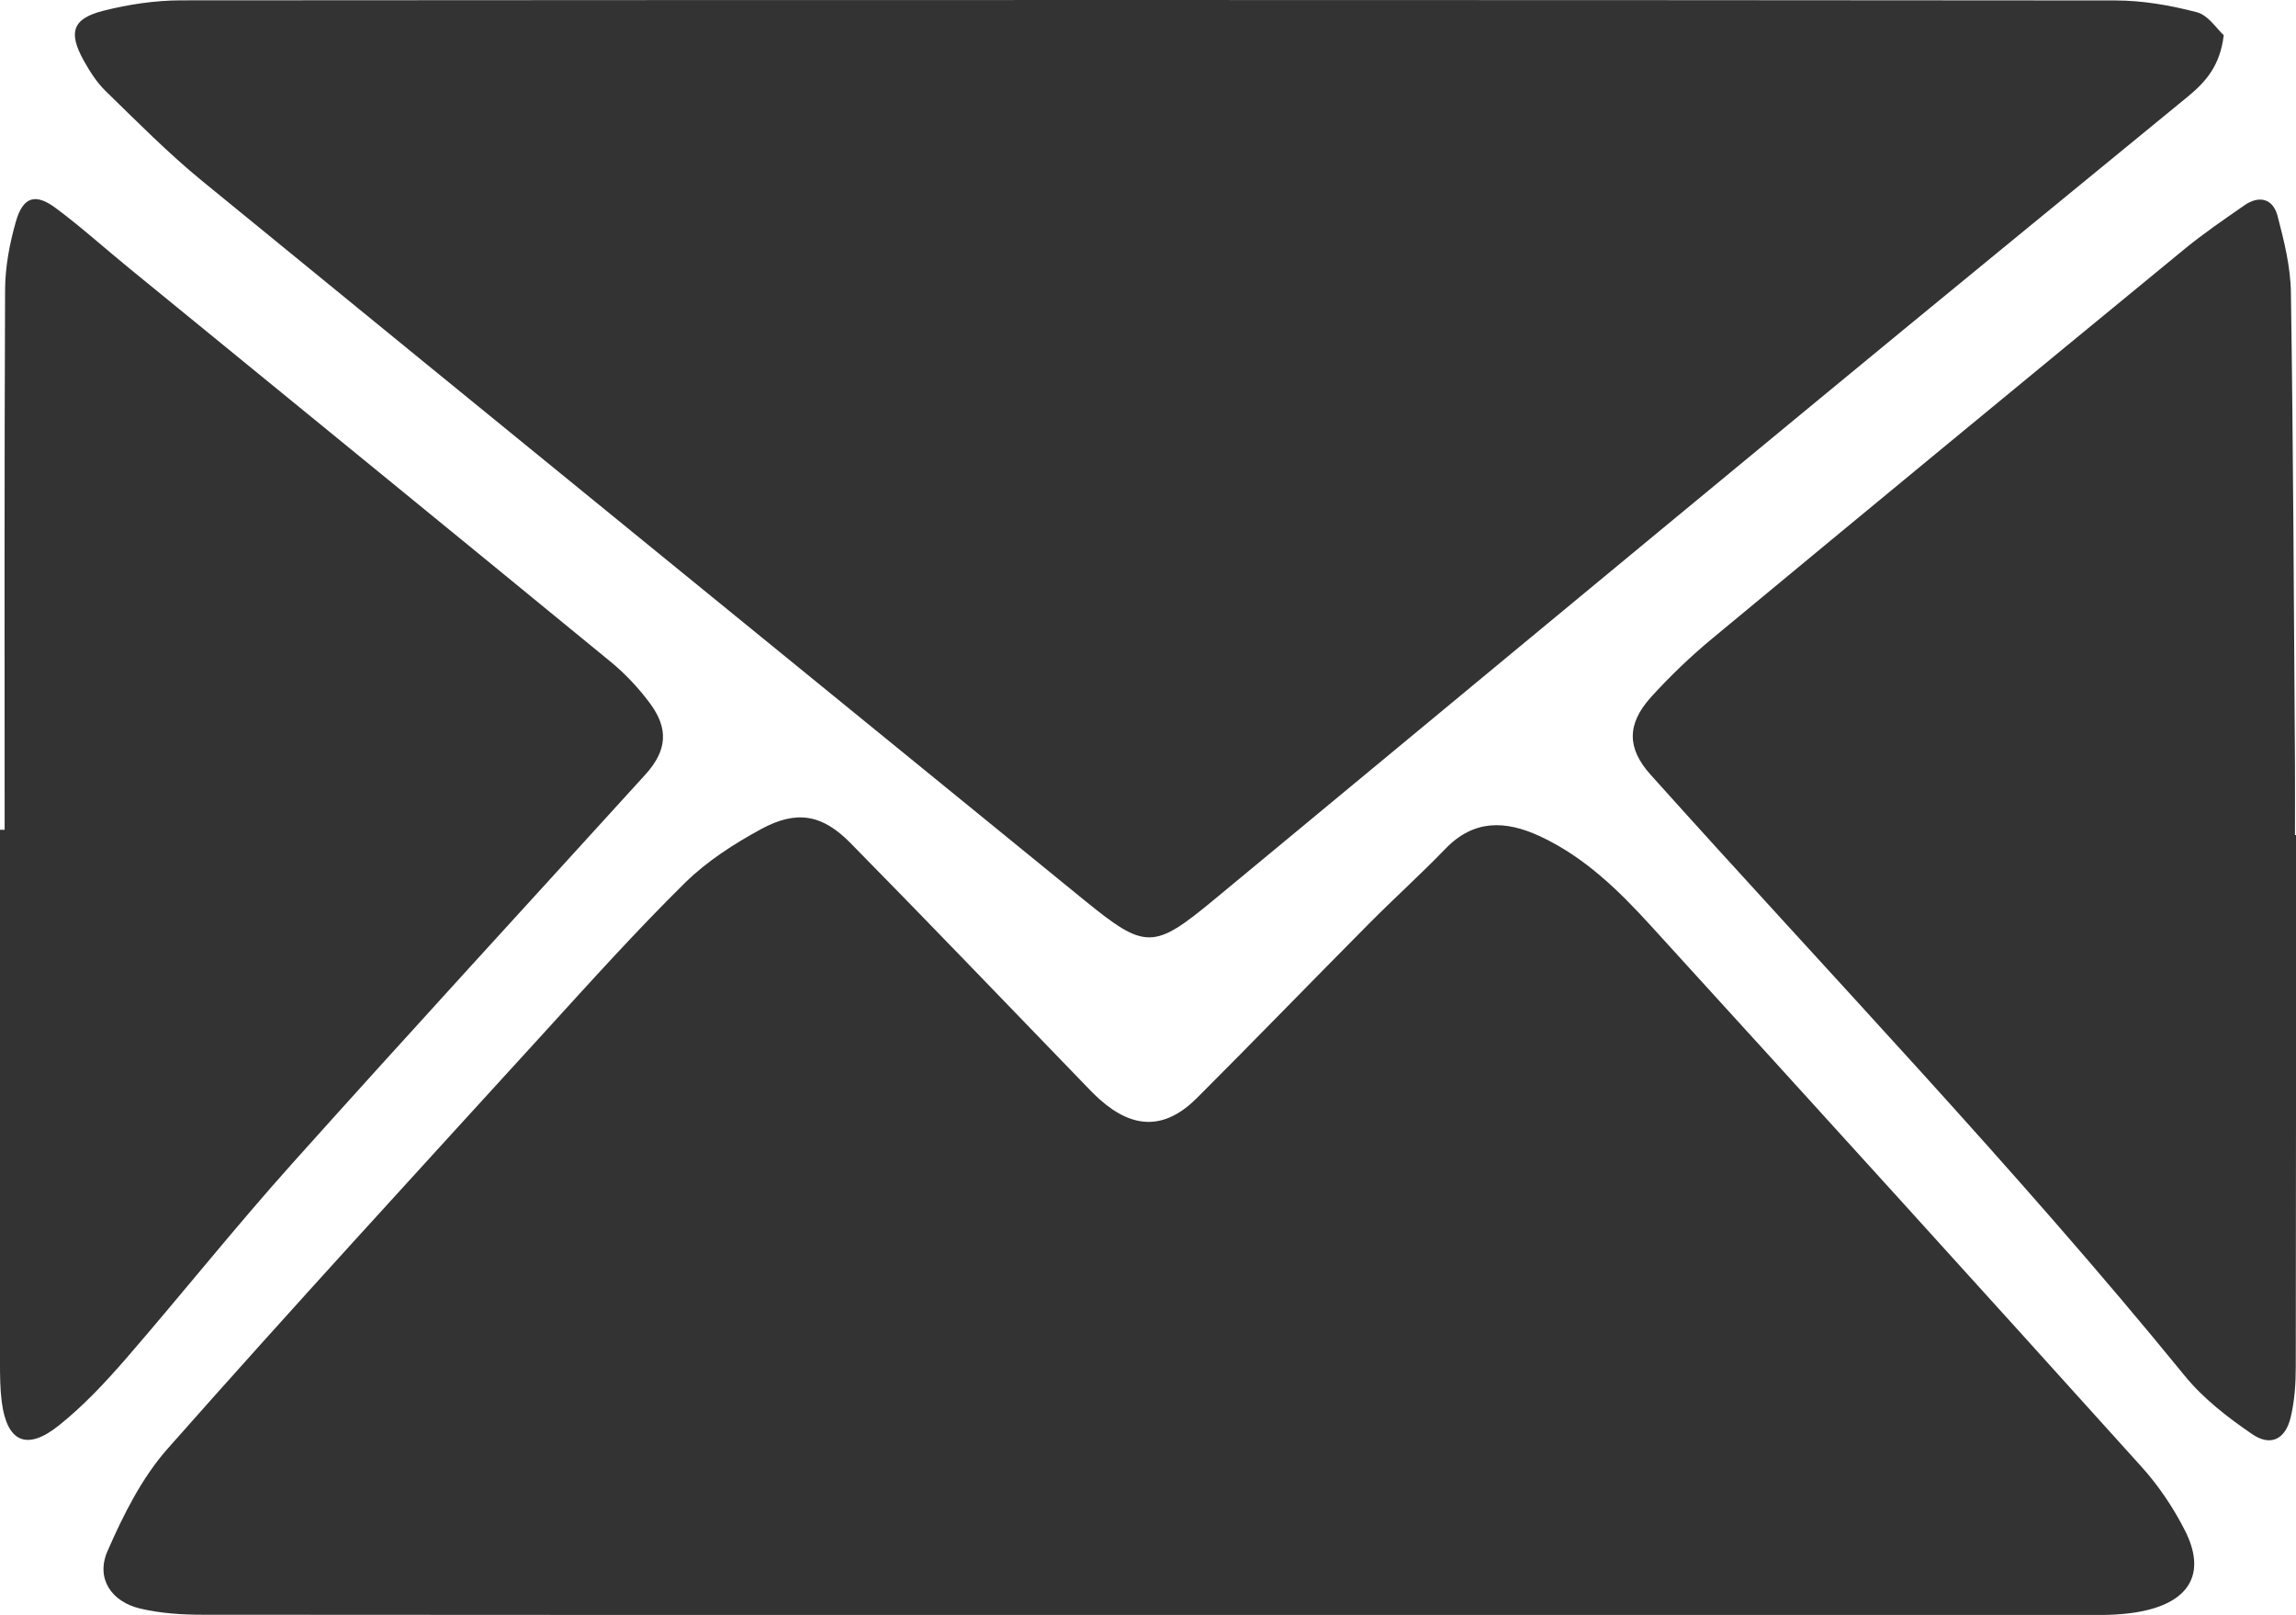 <?xml version="1.0" encoding="utf-8"?>
<!-- Generator: Adobe Illustrator 26.5.0, SVG Export Plug-In . SVG Version: 6.00 Build 0)  -->
<svg version="1.1" id="Capa_1" xmlns="http://www.w3.org/2000/svg" xmlns:xlink="http://www.w3.org/1999/xlink" x="0px" y="0px"
	 viewBox="0 0 203.02 142.76" style="enable-background:new 0 0 203.02 142.76;" xml:space="preserve">
<style type="text/css">
	.st0{clip-path:url(#SVGID_00000013886484568590765070000003064731671453486759_);fill:#333333;}
</style>
<g>
	<defs>
		<rect id="SVGID_1_" width="203.02" height="142.76"/>
	</defs>
	<clipPath id="SVGID_00000145757415901093027650000007516506689206155398_">
		<use xlink:href="#SVGID_1_"  style="overflow:visible;"/>
	</clipPath>
	<path style="clip-path:url(#SVGID_00000145757415901093027650000007516506689206155398_);fill:#333333;" d="M101.15,142.76
		c-27.75,0-55.49,0.01-83.24-0.02c-1.83,0-3.71-0.12-5.49-0.54c-2.58-0.6-3.96-2.67-2.92-5.07c1.4-3.21,3.05-6.51,5.35-9.1
		c10.94-12.37,22.11-24.52,33.24-36.72c4.09-4.49,8.16-9.01,12.48-13.27c1.94-1.91,4.34-3.45,6.75-4.76
		c3.12-1.69,5.39-1.29,7.87,1.23c6.95,7.06,13.8,14.21,20.69,21.33c0.46,0.48,0.92,0.96,1.41,1.39c2.97,2.62,5.76,2.62,8.56-0.18
		c5.09-5.09,10.1-10.26,15.17-15.37c2.23-2.25,4.59-4.37,6.79-6.65c2.52-2.61,5.31-2.51,8.33-1.12c3.93,1.82,6.96,4.77,9.81,7.9
		c14.51,15.91,28.98,31.85,43.4,47.84c1.53,1.69,2.85,3.66,3.88,5.7c1.77,3.54,0.53,6.02-3.33,6.97c-1.45,0.36-3,0.44-4.51,0.45
		C157.3,142.77,129.22,142.76,101.15,142.76"/>
	<path style="clip-path:url(#SVGID_00000145757415901093027650000007516506689206155398_);fill:#333333;" d="M196.63,3.11
		c-0.32,2.73-1.63,4.16-3.2,5.45c-11.19,9.17-22.39,18.32-33.55,27.53c-17.53,14.46-35.03,28.95-52.53,43.44
		c-5.34,4.42-6.07,4.44-11.44,0.07c-26.02-21.2-52.05-42.37-78.03-63.6c-3.01-2.46-5.75-5.24-8.54-7.95
		C8.54,7.27,7.92,6.28,7.38,5.31C6.02,2.84,6.42,1.64,9.14,0.95c2.22-0.56,4.55-0.91,6.83-0.92C73-0.01,130.02-0.01,187.05,0.04
		c2.41,0,4.86,0.43,7.2,1.04C195.26,1.34,196.02,2.56,196.63,3.11"/>
	<path style="clip-path:url(#SVGID_00000145757415901093027650000007516506689206155398_);fill:#333333;" d="M203.02,73.81
		c0,15.65,0.01,31.31-0.02,46.97c0,1.51-0.1,3.05-0.45,4.51c-0.47,1.95-1.77,2.6-3.4,1.49c-2.15-1.47-4.31-3.13-5.95-5.14
		c-14.99-18.4-31.43-35.52-47.26-53.17c-2.06-2.3-2.13-4.44,0.06-6.86c1.68-1.85,3.51-3.6,5.43-5.19
		c13.88-11.5,27.8-22.97,41.74-34.41c1.68-1.38,3.49-2.61,5.27-3.85c1.33-0.93,2.55-0.6,2.95,0.93c0.58,2.21,1.15,4.51,1.18,6.78
		c0.21,13.93,0.26,27.87,0.36,41.81c0.01,2.05,0,4.1,0,6.14H203.02z"/>
	<path style="clip-path:url(#SVGID_00000145757415901093027650000007516506689206155398_);fill:#333333;" d="M0.41,73.35
		c0-15.92-0.03-31.83,0.04-47.75c0.01-2.01,0.4-4.08,0.96-6.03c0.63-2.18,1.72-2.52,3.53-1.17c2.27,1.69,4.38,3.6,6.58,5.39
		c14.17,11.57,28.35,23.13,42.5,34.73c1.26,1.04,2.42,2.27,3.4,3.58c1.75,2.32,1.57,4.26-0.38,6.4
		c-10.4,11.44-20.86,22.81-31.18,34.33c-5.07,5.65-9.8,11.6-14.78,17.34c-1.81,2.08-3.73,4.13-5.89,5.85
		c-2.85,2.27-4.59,1.44-5.04-2.14c-0.14-1.11-0.15-2.24-0.15-3.36C0,104.8,0,89.08,0,73.35C0.14,73.35,0.27,73.35,0.41,73.35"/>
</g>
</svg>
